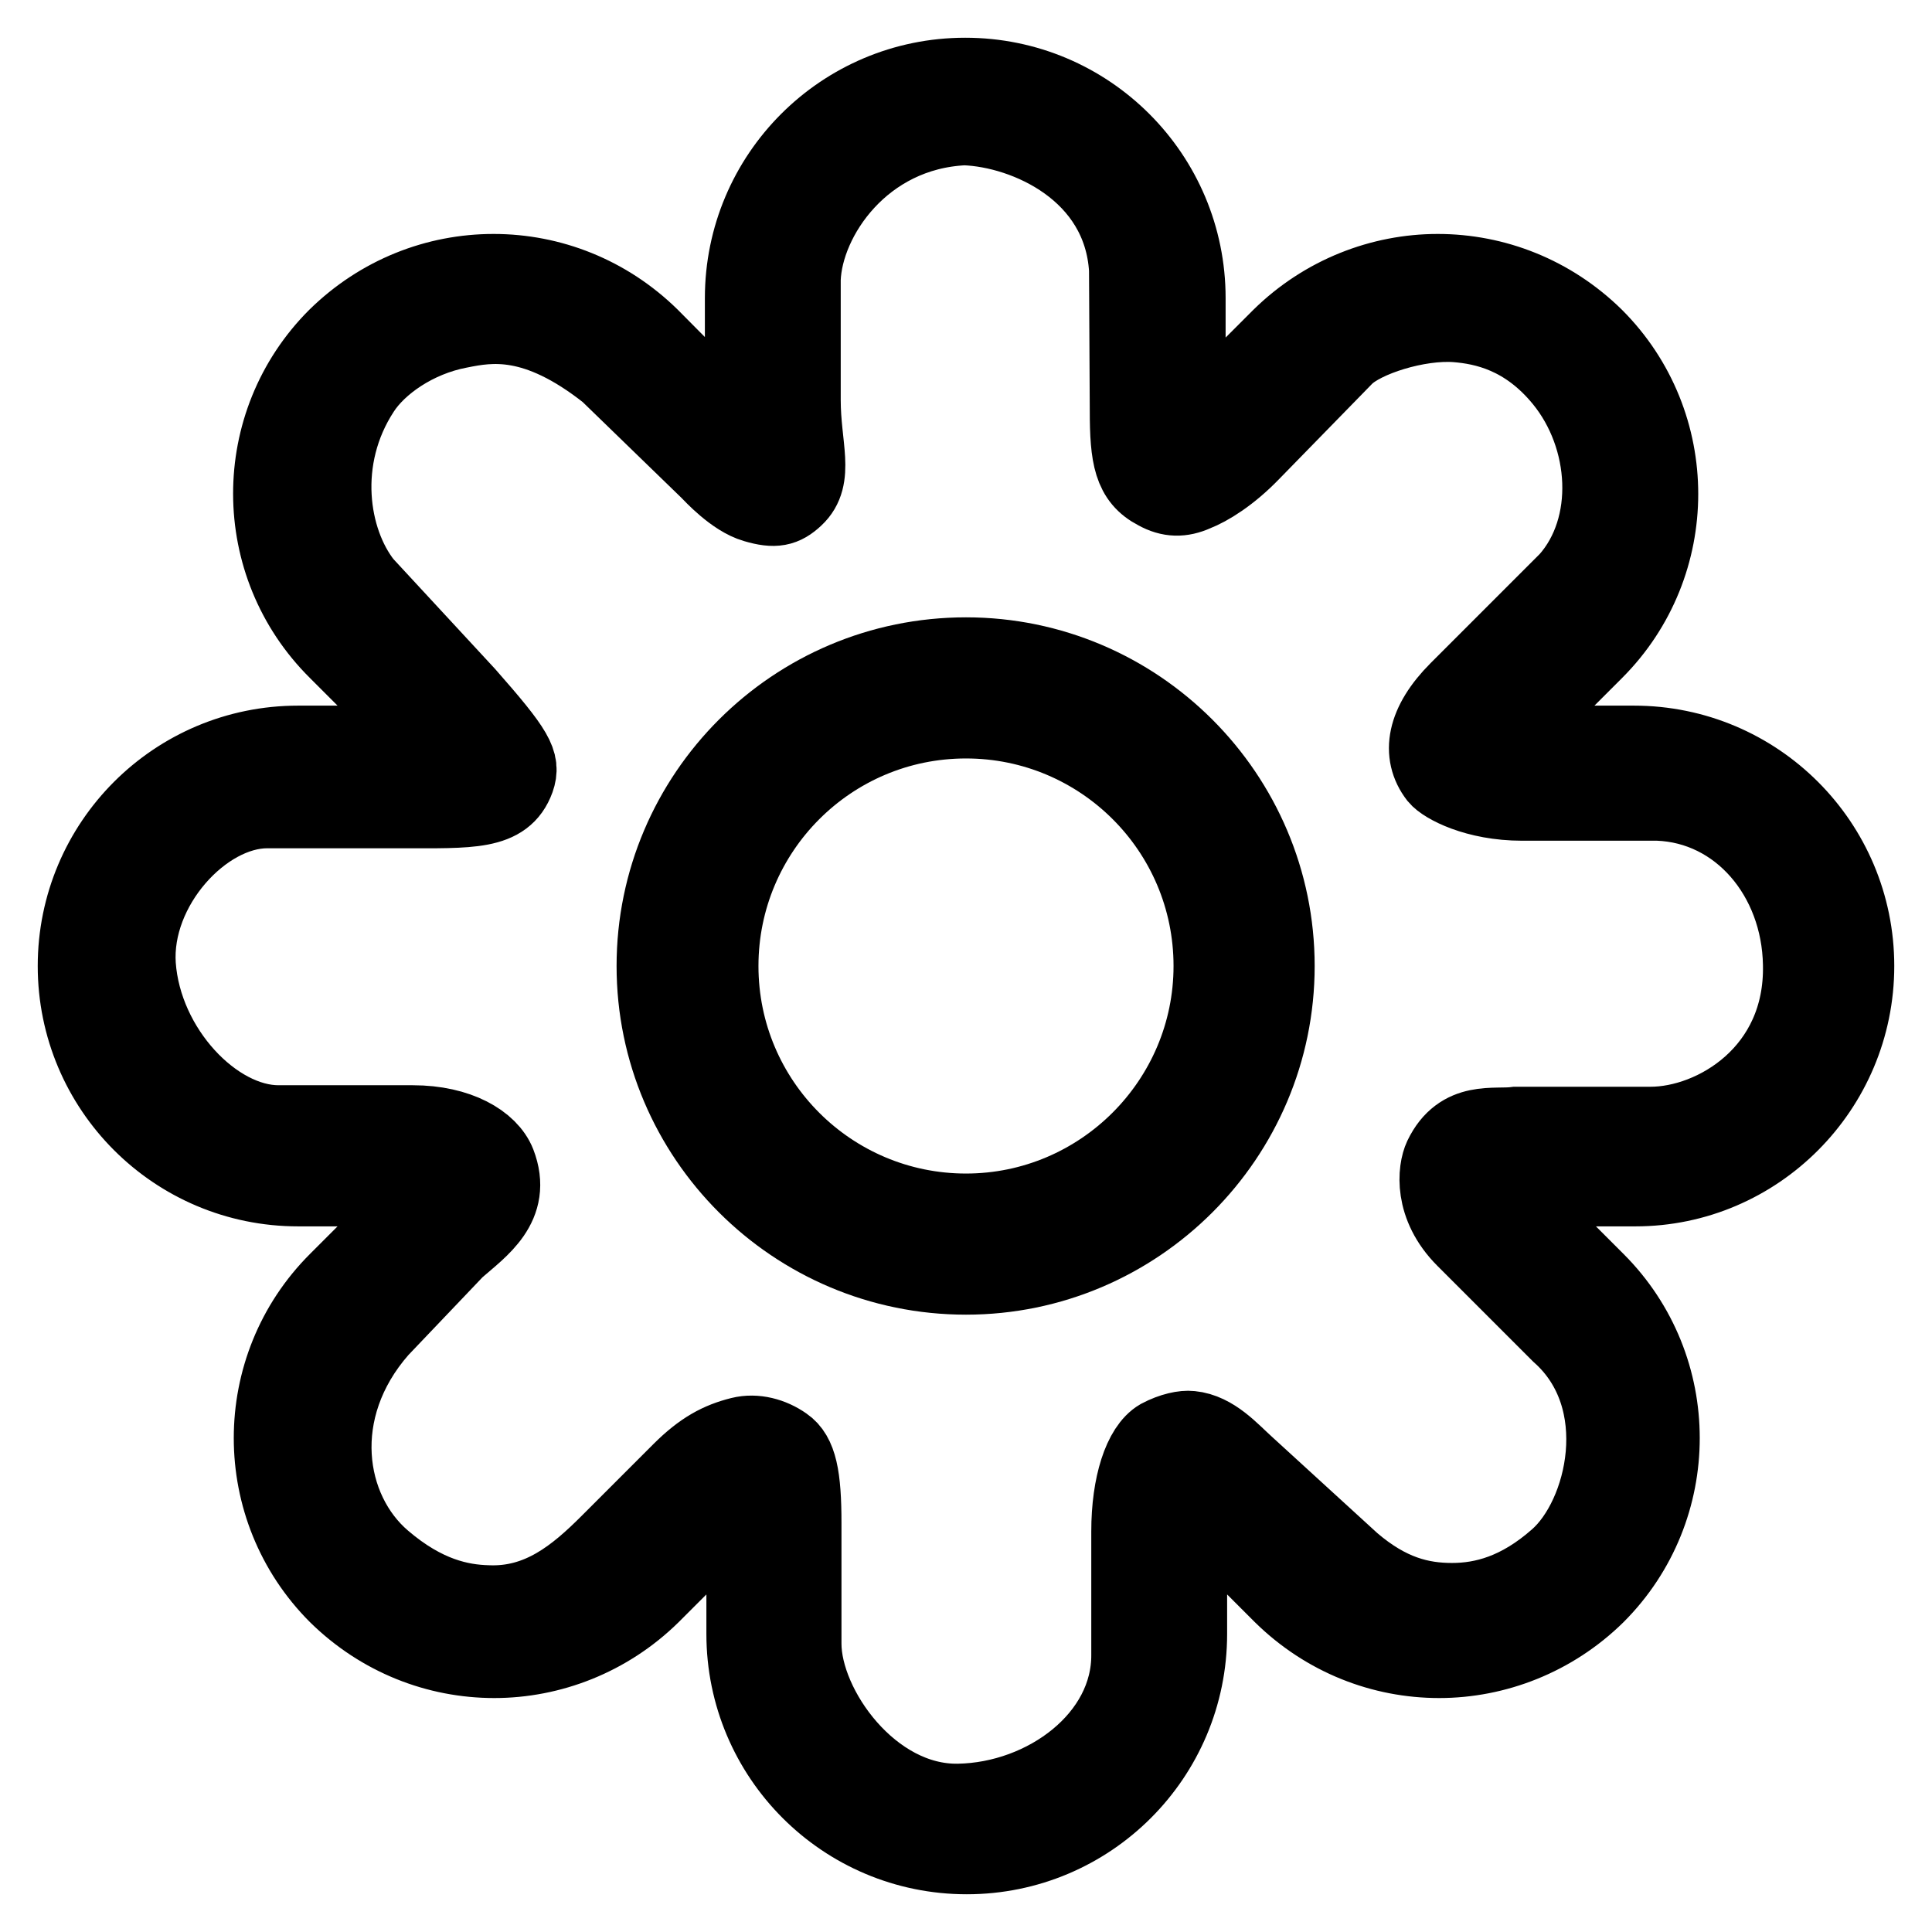 <?xml version="1.0" encoding="utf-8"?>
<!-- Svg Vector Icons : http://www.onlinewebfonts.com/icon -->
<!DOCTYPE svg PUBLIC "-//W3C//DTD SVG 1.1//EN" "http://www.w3.org/Graphics/SVG/1.1/DTD/svg11.dtd">
<svg version="1.1" xmlns="http://www.w3.org/2000/svg" xmlns:xlink="http://www.w3.org/1999/xlink" x="0px" y="0px" viewBox="0 0 256 256" enable-background="new 0 0 256 256" xml:space="preserve">
<g> <path stroke-width="10" fill-opacity="0" stroke="#000000"  d="M246,128c0-16.3-13.2-29.5-29.5-29.5h-17.3l12.2-12.2c11.5-11.5,11.5-30.2,0-41.7 c-5.8-5.7-13.3-8.6-20.9-8.6c-7.5,0-15.1,2.9-20.9,8.6l-12.2,12.2V39.5c0-16.3-13.2-29.5-29.5-29.5c-16.3,0-29.5,13.2-29.5,29.5 v17.3L86.3,44.6c-5.8-5.7-13.3-8.6-20.9-8.6c-7.6,0-15.1,2.9-20.9,8.6C33,56.1,33,74.8,44.6,86.3l12.2,12.2H39.5 C23.2,98.5,10,111.7,10,128c0,16.3,13.2,29.5,29.5,29.5h17.3l-12.2,12.2c-11.5,11.5-11.5,30.2,0,41.7c5.8,5.7,13.3,8.6,20.9,8.6 c7.5,0,15.1-2.9,20.9-8.6l12.2-12.2v17.3c0,16.3,13.2,29.5,29.5,29.5c16.3,0,29.5-13.2,29.5-29.5v-17.3l12.2,12.2 c5.8,5.7,13.3,8.6,20.9,8.6c7.5,0,15.1-2.9,20.9-8.6c11.5-11.5,11.5-30.2,0-41.7l-12.2-12.2h17.3C232.8,157.5,246,144.3,246,128z  M191,153.3c-0.8,1.7-1.4,6.5,3,10.9l12.6,12.6c9.7,8.6,6,24.1-0.3,29.6c-5.1,4.5-9.8,5.7-13.9,5.7c-4.1,0-8.3-1-13.2-5.2l-14-12.8 c-2-1.8-4.3-4.5-7.4-4.8c-0.9-0.1-2.5,0.2-4.2,1.1c-2.4,1.4-4,6.3-4,12.5v16.3c0.1,11-11.1,19.3-22.6,19.5 c-11.5,0.2-20.5-12.5-20.5-20.9v-16c0-6.2-0.6-9.1-2.5-10.4c-1.7-1.2-3.9-1.8-5.9-1.3c-2.8,0.7-5.1,1.9-8,4.8l-9.5,9.5 c-4.3,4.3-9.1,8.3-16,8c-3.5-0.1-8.2-1-13.8-5.8c-7.6-6.5-9.7-19.8-0.4-30.4l10.1-10.6c3.2-2.8,7.7-5.8,5.5-11.5 c-1.1-2.8-5.2-5.3-11.3-5.3H36.9c-8.4,0-17.8-9.8-18.6-20.9c-0.7-10.3,8.7-20.5,17.1-20.5h17.8c9.2,0,13.7,0.3,15.3-4.1 c0.8-2.3,0-3.8-6.6-11.3L48.3,77.3c-4.5-5.7-6.2-16.5-0.3-25.5c2.2-3.4,7.1-6.9,12.9-8c4-0.8,10-1.9,19.6,5.7l13.3,12.9 c0.5,0.5,3.4,3.7,6.2,4.5c2.7,0.8,3.9,0.5,5.4-0.9c2.9-2.7,1-6.8,1-13v-16c0.3-8.1,8-19.5,21.4-20.1c8.2,0.3,20.7,5.9,21.5,18.8 l0.1,18.7c0,6.2,0.5,9.1,3.8,10.8c1.8,1,3.4,1,5.2,0.2c1.8-0.7,4.6-2.4,7.5-5.4l12.4-12.7c2.4-2.4,9.6-4.7,14.7-4.3 c3.6,0.3,9.1,1.4,14,7.4c6.2,7.6,6.9,19.4,0.7,26.4l-14.6,14.6c-4.4,4.4-5.1,8.5-2.7,11.6c0.9,1.1,5.1,3.4,11.3,3.4h18 c10.7,0.4,18.7,9.8,18.9,21.4c0.3,14.2-11.5,21.2-19.9,21.2h-17.8C198,149.4,193.5,148.1,191,153.3L191,153.3z"/> <path stroke-width="10" fill-opacity="0" stroke="#000000"  d="M128,86.8c-22.8,0-41.3,18.5-41.3,41.2c0,22.7,18.5,41.2,41.3,41.2c22.7,0,41.2-18.5,41.2-41.2 C169.2,105.3,150.7,86.8,128,86.8L128,86.8z M128,160.5c-17.9,0-32.5-14.5-32.5-32.5c0-17.9,14.5-32.5,32.5-32.5 c17.9,0,32.5,14.5,32.5,32.5C160.5,145.9,145.9,160.5,128,160.5z"/></g>
</svg>
